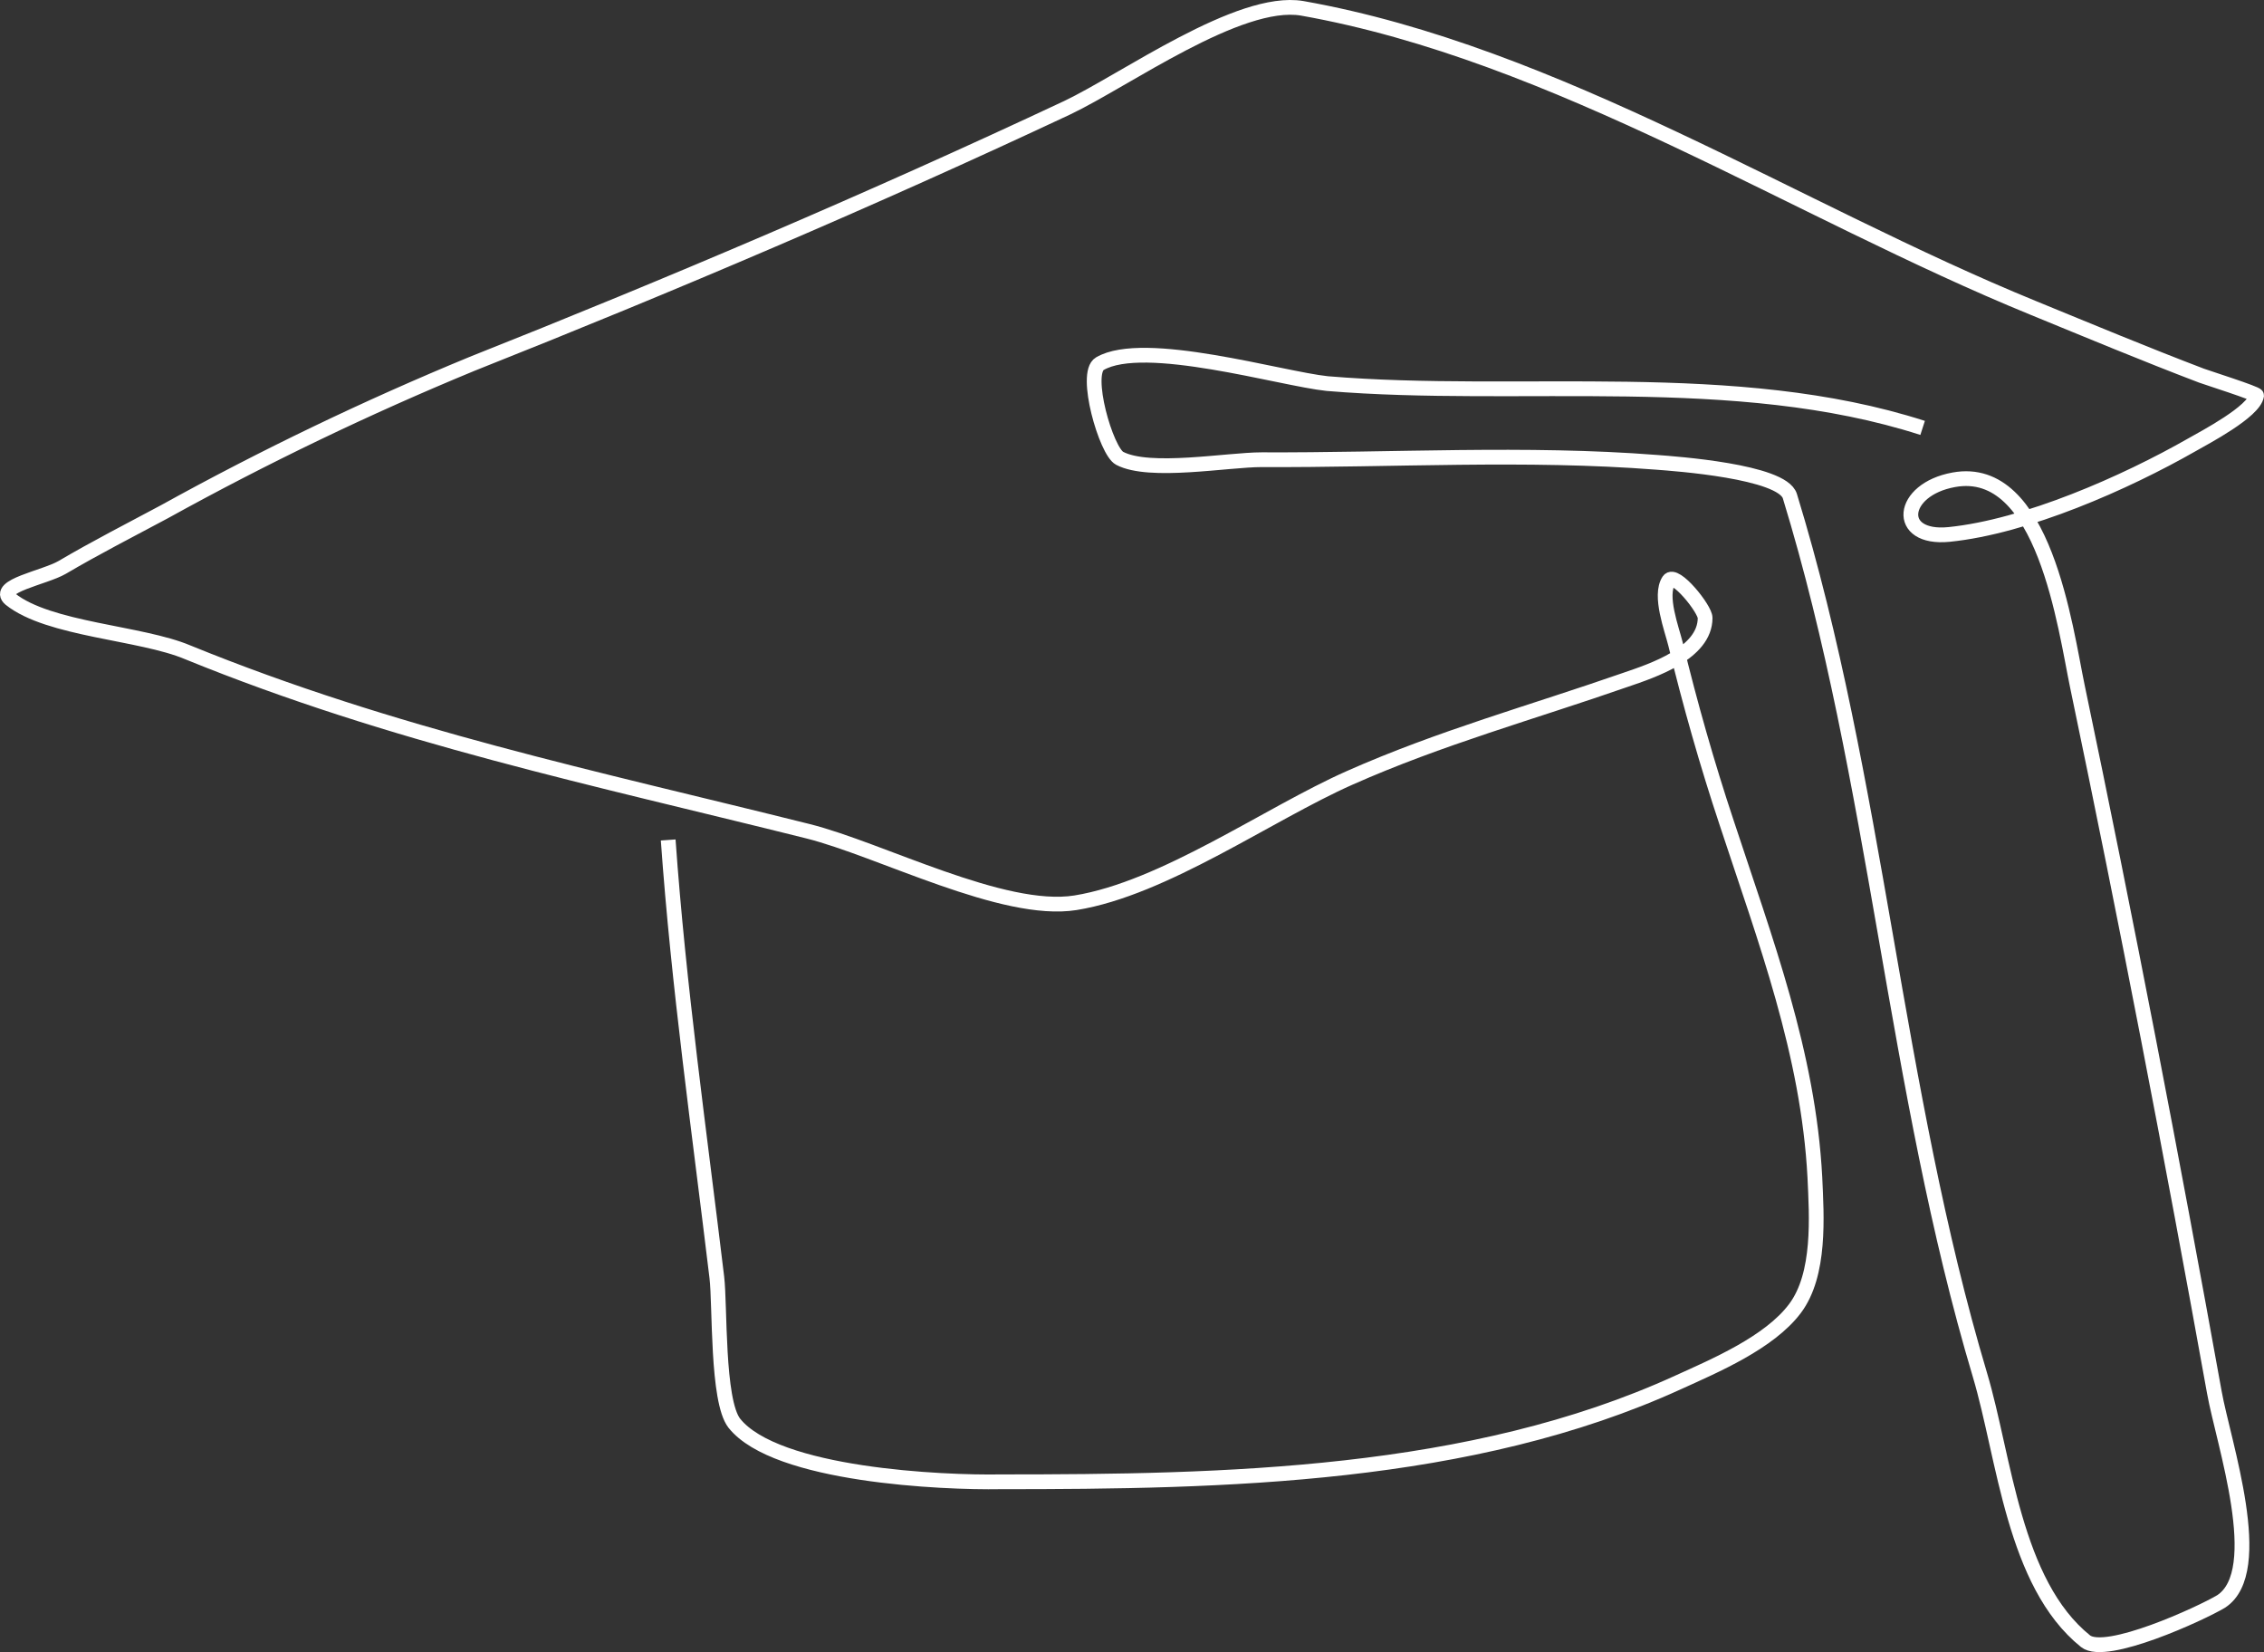 <?xml version="1.0" encoding="UTF-8"?> <svg xmlns="http://www.w3.org/2000/svg" width="307" height="224" viewBox="0 0 307 224" fill="none"><rect x="0" y="0" width="307" height="224" fill="#333333" stroke="none"/><path d="M90.608 113.887C92.007 133.696 94.833 153.45 97.201 173.178C97.658 176.978 97.201 189.914 99.569 192.96C105.22 200.075 127.933 201.045 135.629 200.91C166.011 200.91 199.407 200.291 227.556 187.435C232.534 185.171 239.934 182.045 243.406 177.409C246.877 172.774 246.339 164.931 246.097 159.622C245.209 142.778 239.369 127.47 234.149 111.596C231.458 103.511 229.17 95.425 227.206 87.34C226.721 85.346 224.945 80.737 226.291 78.716C227.125 77.45 231.242 82.597 231.215 83.783C231.215 88.58 224.084 90.925 220.451 92.165C207.857 96.558 195.236 100.034 182.992 105.478C171.985 110.356 157.857 120.463 145.828 122.403C136.006 123.966 119.348 115.153 109.553 112.701C80.543 105.451 53.363 99.819 25.457 88.445C19.079 85.75 6.62 85.4 1.399 81.223C-0.7 79.471 6.054 78.312 8.423 76.937C12.997 74.242 17.653 71.871 22.282 69.391C35.794 61.919 49.72 55.225 63.993 49.34C91.146 38.56 118.191 27.052 144.725 14.601C152.556 10.881 168.029 -0.303 176.56 1.125C211.059 7.243 243.594 28.642 275.752 41.767C283.314 44.866 290.876 48.019 298.519 50.93C299.165 51.173 306.027 53.356 306 53.625C305.677 55.808 298.922 59.339 297.227 60.309C288.212 65.456 274.73 71.412 264.288 72.464C256.942 73.191 257.642 66.373 264.934 65.052C277.179 62.815 280.058 85.238 281.7 93.081C288.32 124.694 294.536 156.954 300.268 188.783C301.479 195.574 307.48 213.038 301.183 217.135C298.492 218.752 285.548 224.708 282.803 222.525C273.034 214.682 271.823 197.622 268.487 186.438C256.807 147.386 254.574 105.99 242.706 67.262C241.657 63.893 227.071 62.869 224.595 62.681C206.942 61.306 188.777 62.411 171.07 62.33C166.442 62.33 155.866 64.271 151.829 62.142C149.999 61.198 146.931 50.607 149.138 49.313C155.112 45.809 173.707 51.361 179.978 52.008C206.162 54.191 235.252 49.825 260.709 58.018" stroke="white" stroke-width="2" stroke-linejoin="round"></path></svg> 